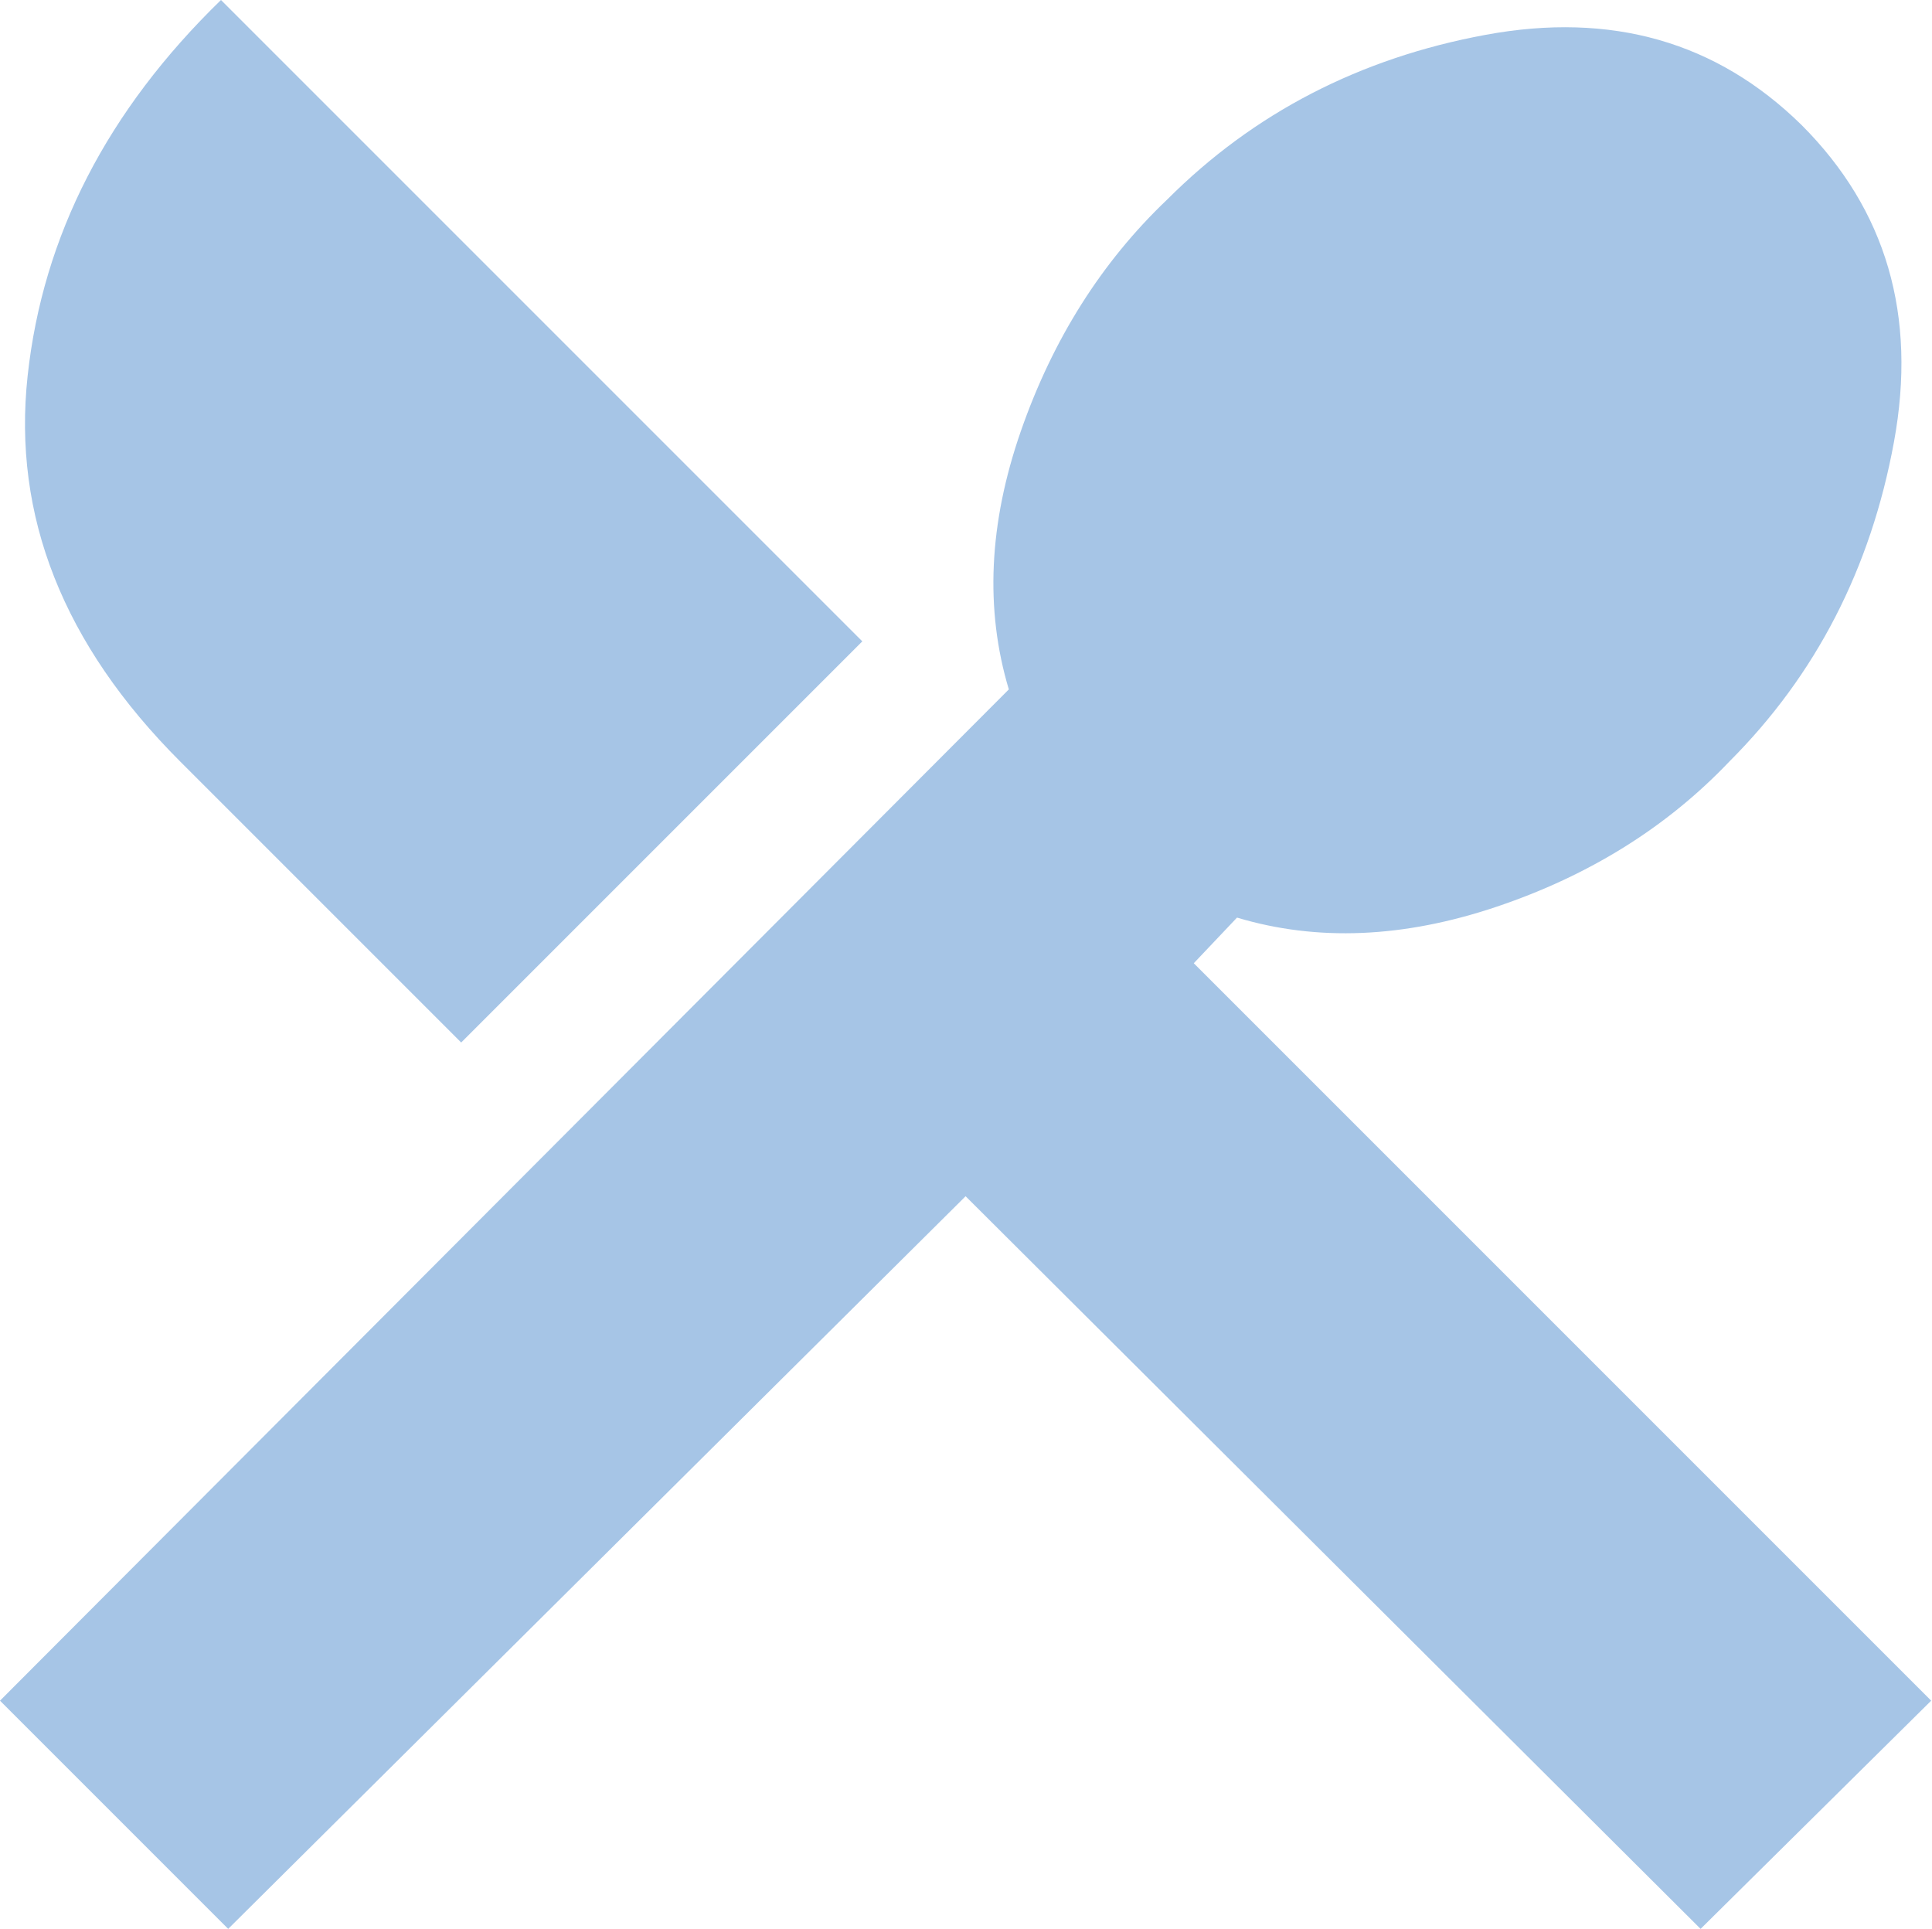 <svg width="601" height="600" viewBox="0 0 601 600" fill="none" xmlns="http://www.w3.org/2000/svg">
<path d="M70.984 600L0 529.016L313.823 214.446C306.351 189.539 307.596 162.765 317.559 134.122C327.522 105.479 342.715 81.445 363.138 62.017C390.037 35.118 423.039 18.057 462.142 10.834C501.245 3.611 533.997 12.951 560.398 38.854C586.799 65.255 596.389 98.132 589.166 137.484C581.943 176.837 564.882 209.963 537.983 236.862C518.555 257.285 494.396 272.354 465.504 282.067C436.613 291.781 409.714 292.902 384.807 285.43L371.357 299.626L600.747 529.016L529.016 600L300.374 372.105L70.984 600ZM143.462 324.284L56.04 236.862C19.676 200.498 3.861 160.523 8.593 116.936C13.325 73.35 33.375 34.371 68.742 0L268.244 199.502L143.462 324.284Z" fill="#A6C5E6"/>
</svg>
